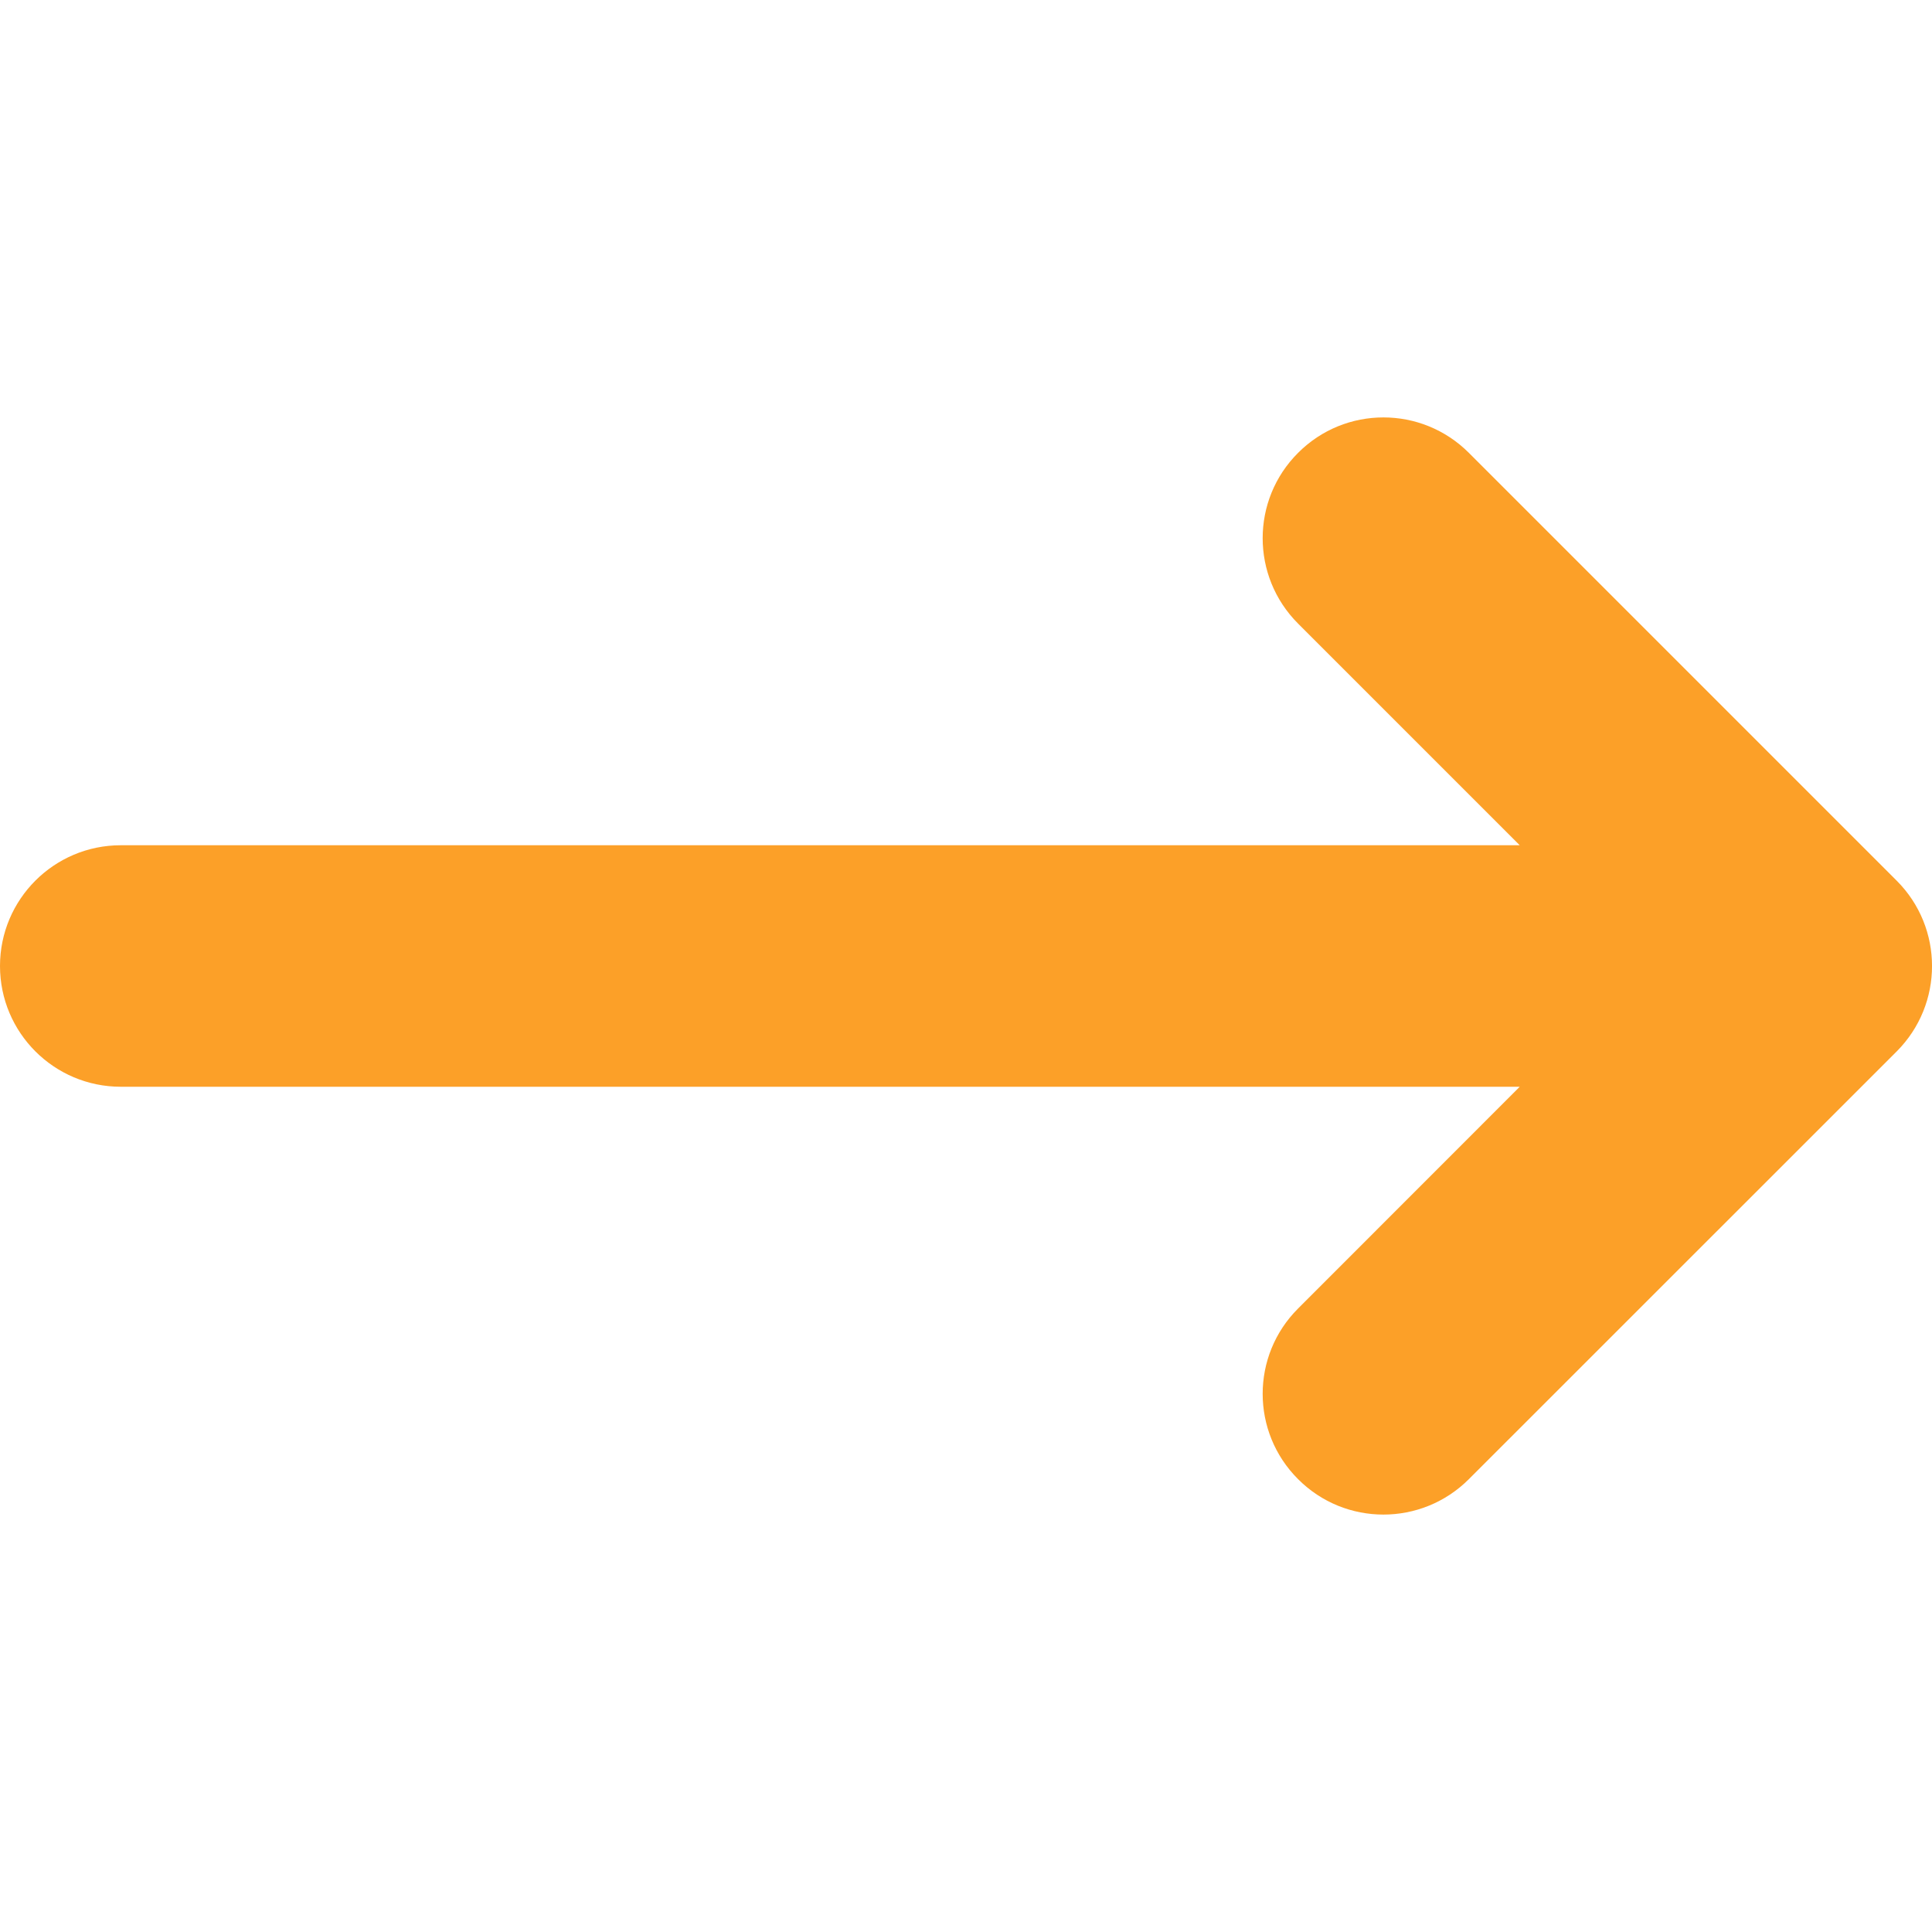 <svg width="18" height="18" viewBox="0 0 18 18" fill="none" xmlns="http://www.w3.org/2000/svg">
<path d="M17.671 9.796L13.685 13.781C13.465 14.001 13.177 14.111 12.889 14.111C12.601 14.111 12.313 14.001 12.094 13.781C11.654 13.342 11.654 12.63 12.094 12.191L14.159 10.125H1.125C0.504 10.125 0 9.621 0 9C0 8.379 0.504 7.875 1.125 7.875H14.159L12.094 5.81C11.654 5.37 11.654 4.658 12.094 4.219C12.533 3.779 13.245 3.779 13.685 4.219L17.671 8.205C18.11 8.644 18.11 9.356 17.671 9.796Z" fill="#FCA028"/>
</svg>
